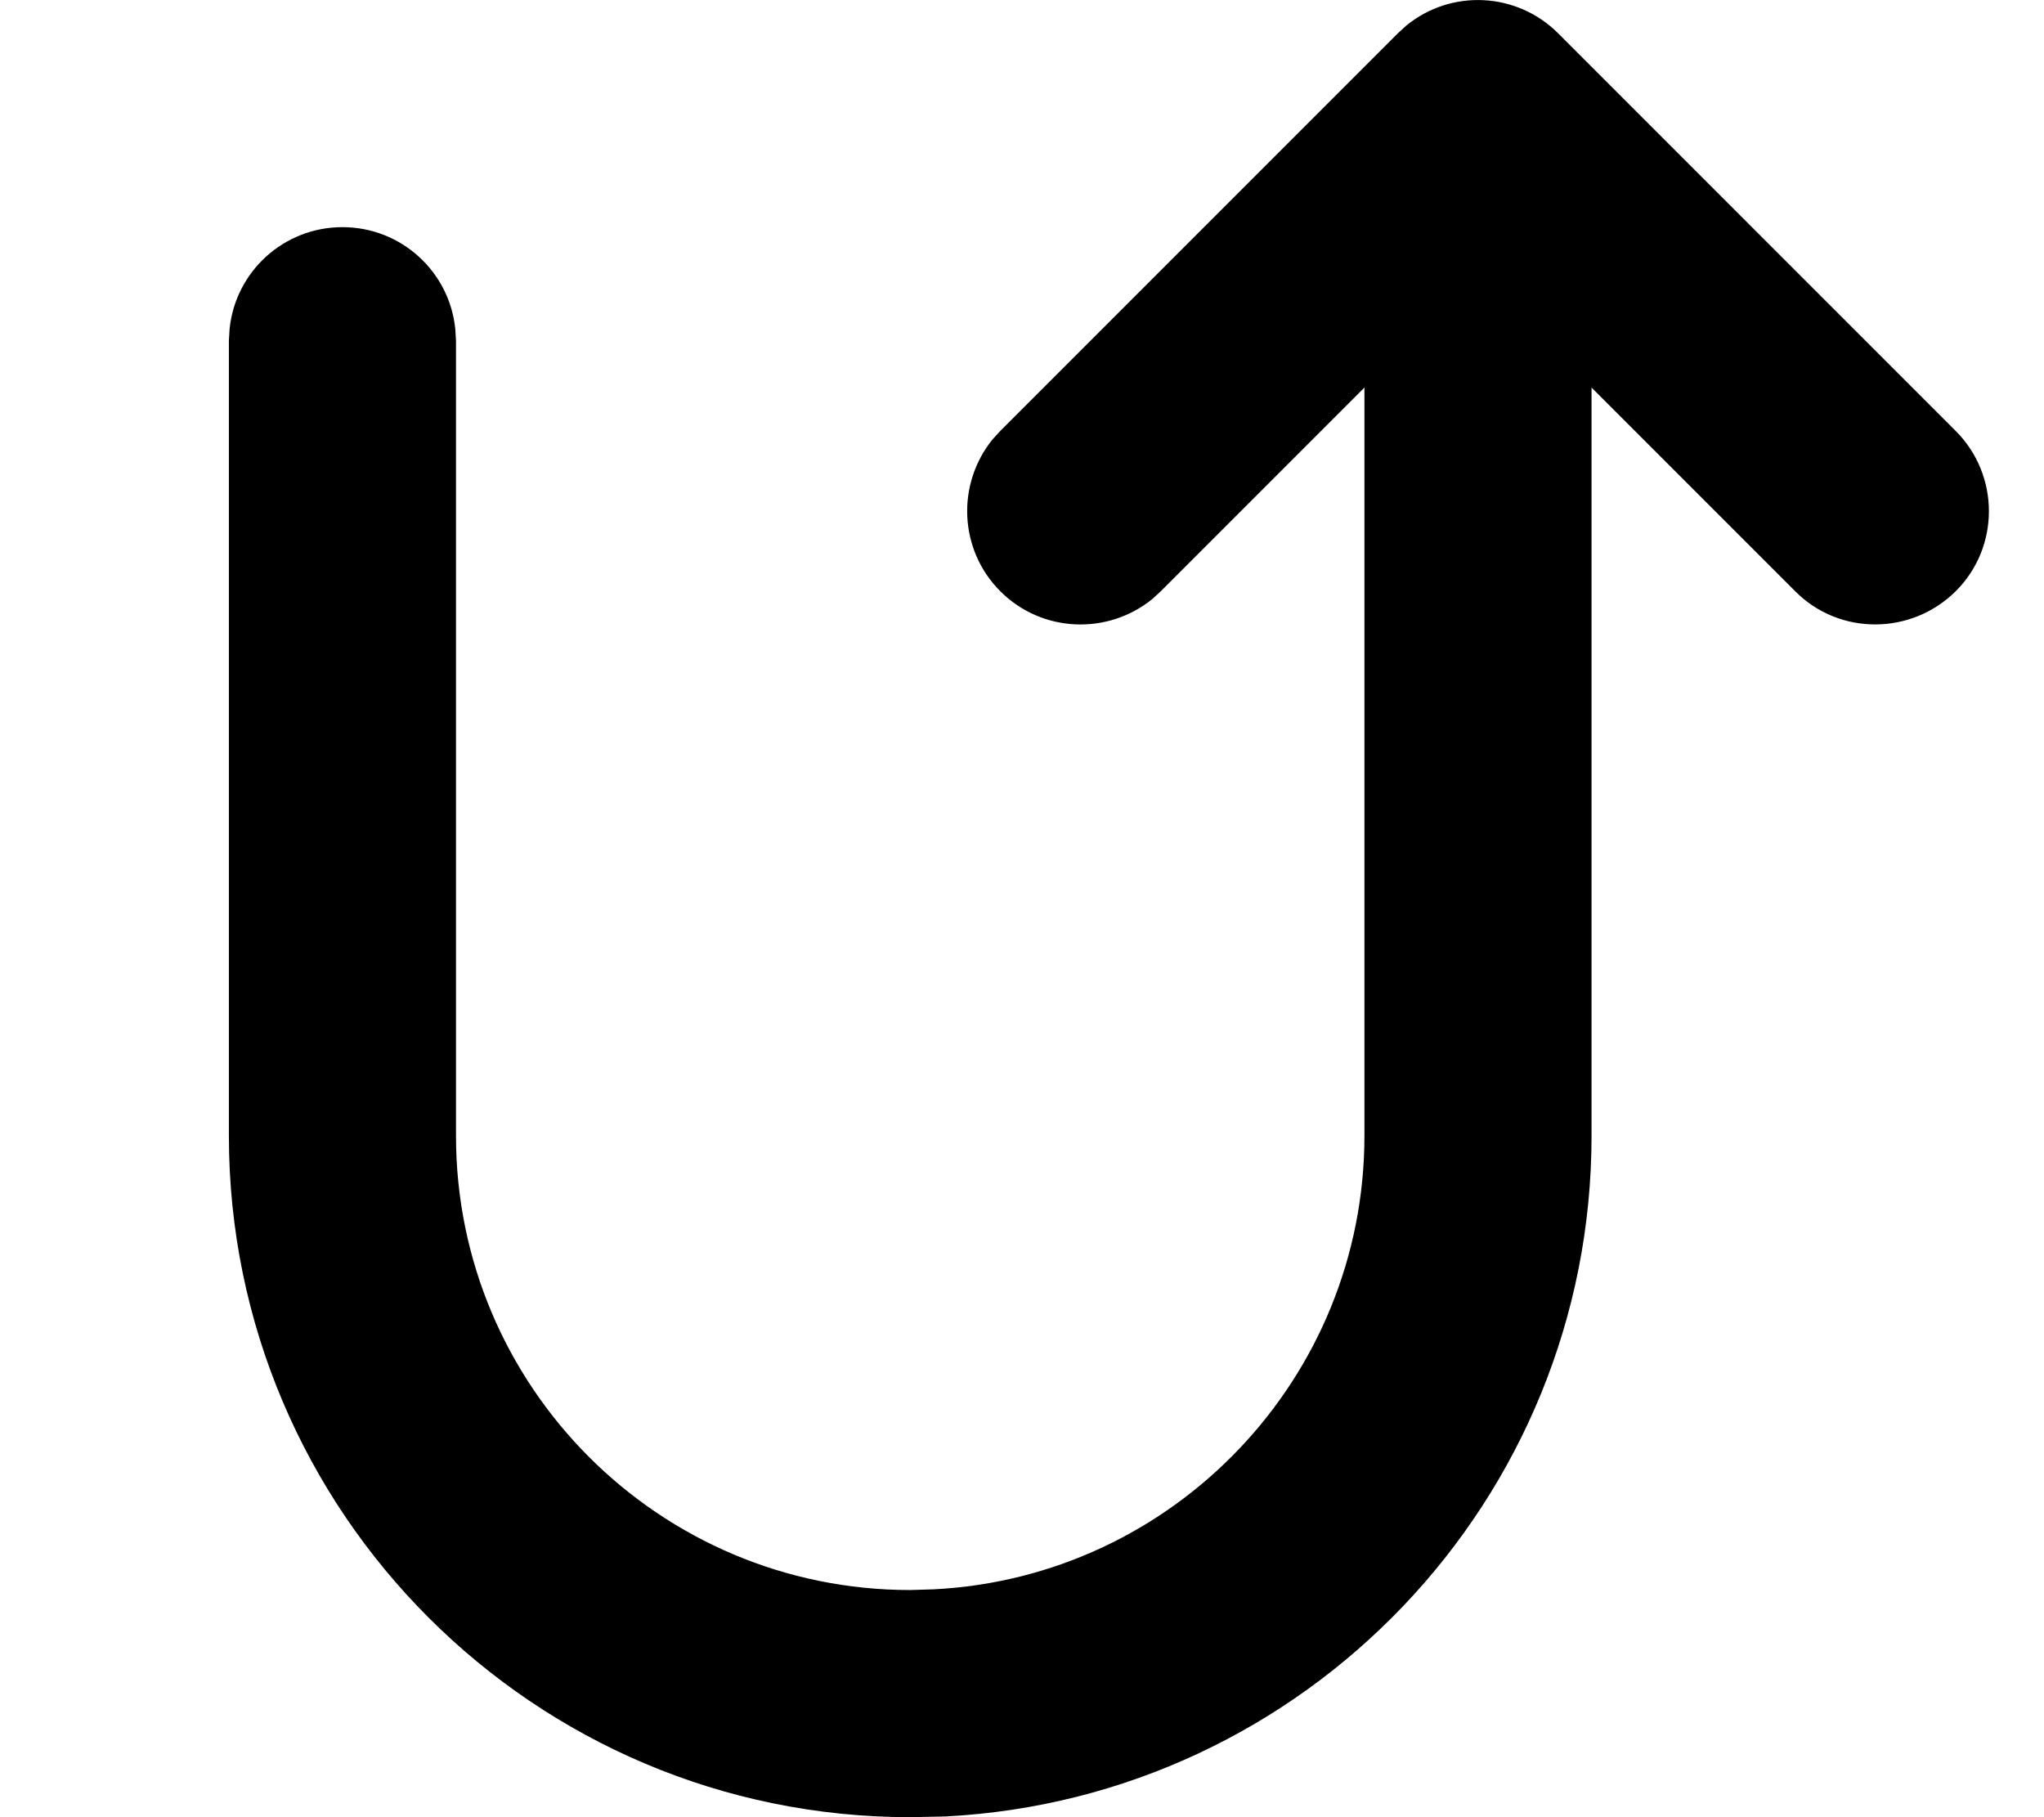 <svg xmlns="http://www.w3.org/2000/svg" viewBox="0 0 576 512"><!--! Font Awesome Pro 7.0.0 by @fontawesome - https://fontawesome.com License - https://fontawesome.com/license (Commercial License) Copyright 2025 Fonticons, Inc. --><path fill="currentColor" d="M396.3 7.2c12.6-10.3 31.1-9.5 42.8 2.2l112 112c12.5 12.5 12.5 32.8 0 45.2s-32.8 12.5-45.2 0l-57.4-57.4 0 210.8c0 102.7-80.7 186.6-182.1 191.8l-9.9 .2c-106 0-192-86-192-192l0-224 .2-3.3C66.3 76.6 79.9 64 96.5 64s30.2 12.6 31.8 28.7l.2 3.3 0 224c0 70.7 57.3 128 128 128l6.6-.2c67.6-3.4 121.4-59.4 121.4-127.8l0-210.8-57.4 57.4-2.4 2.2c-12.6 10.2-31.1 9.5-42.8-2.2s-12.4-30.2-2.2-42.8l2.2-2.4 112-112 2.4-2.2z"/></svg>
